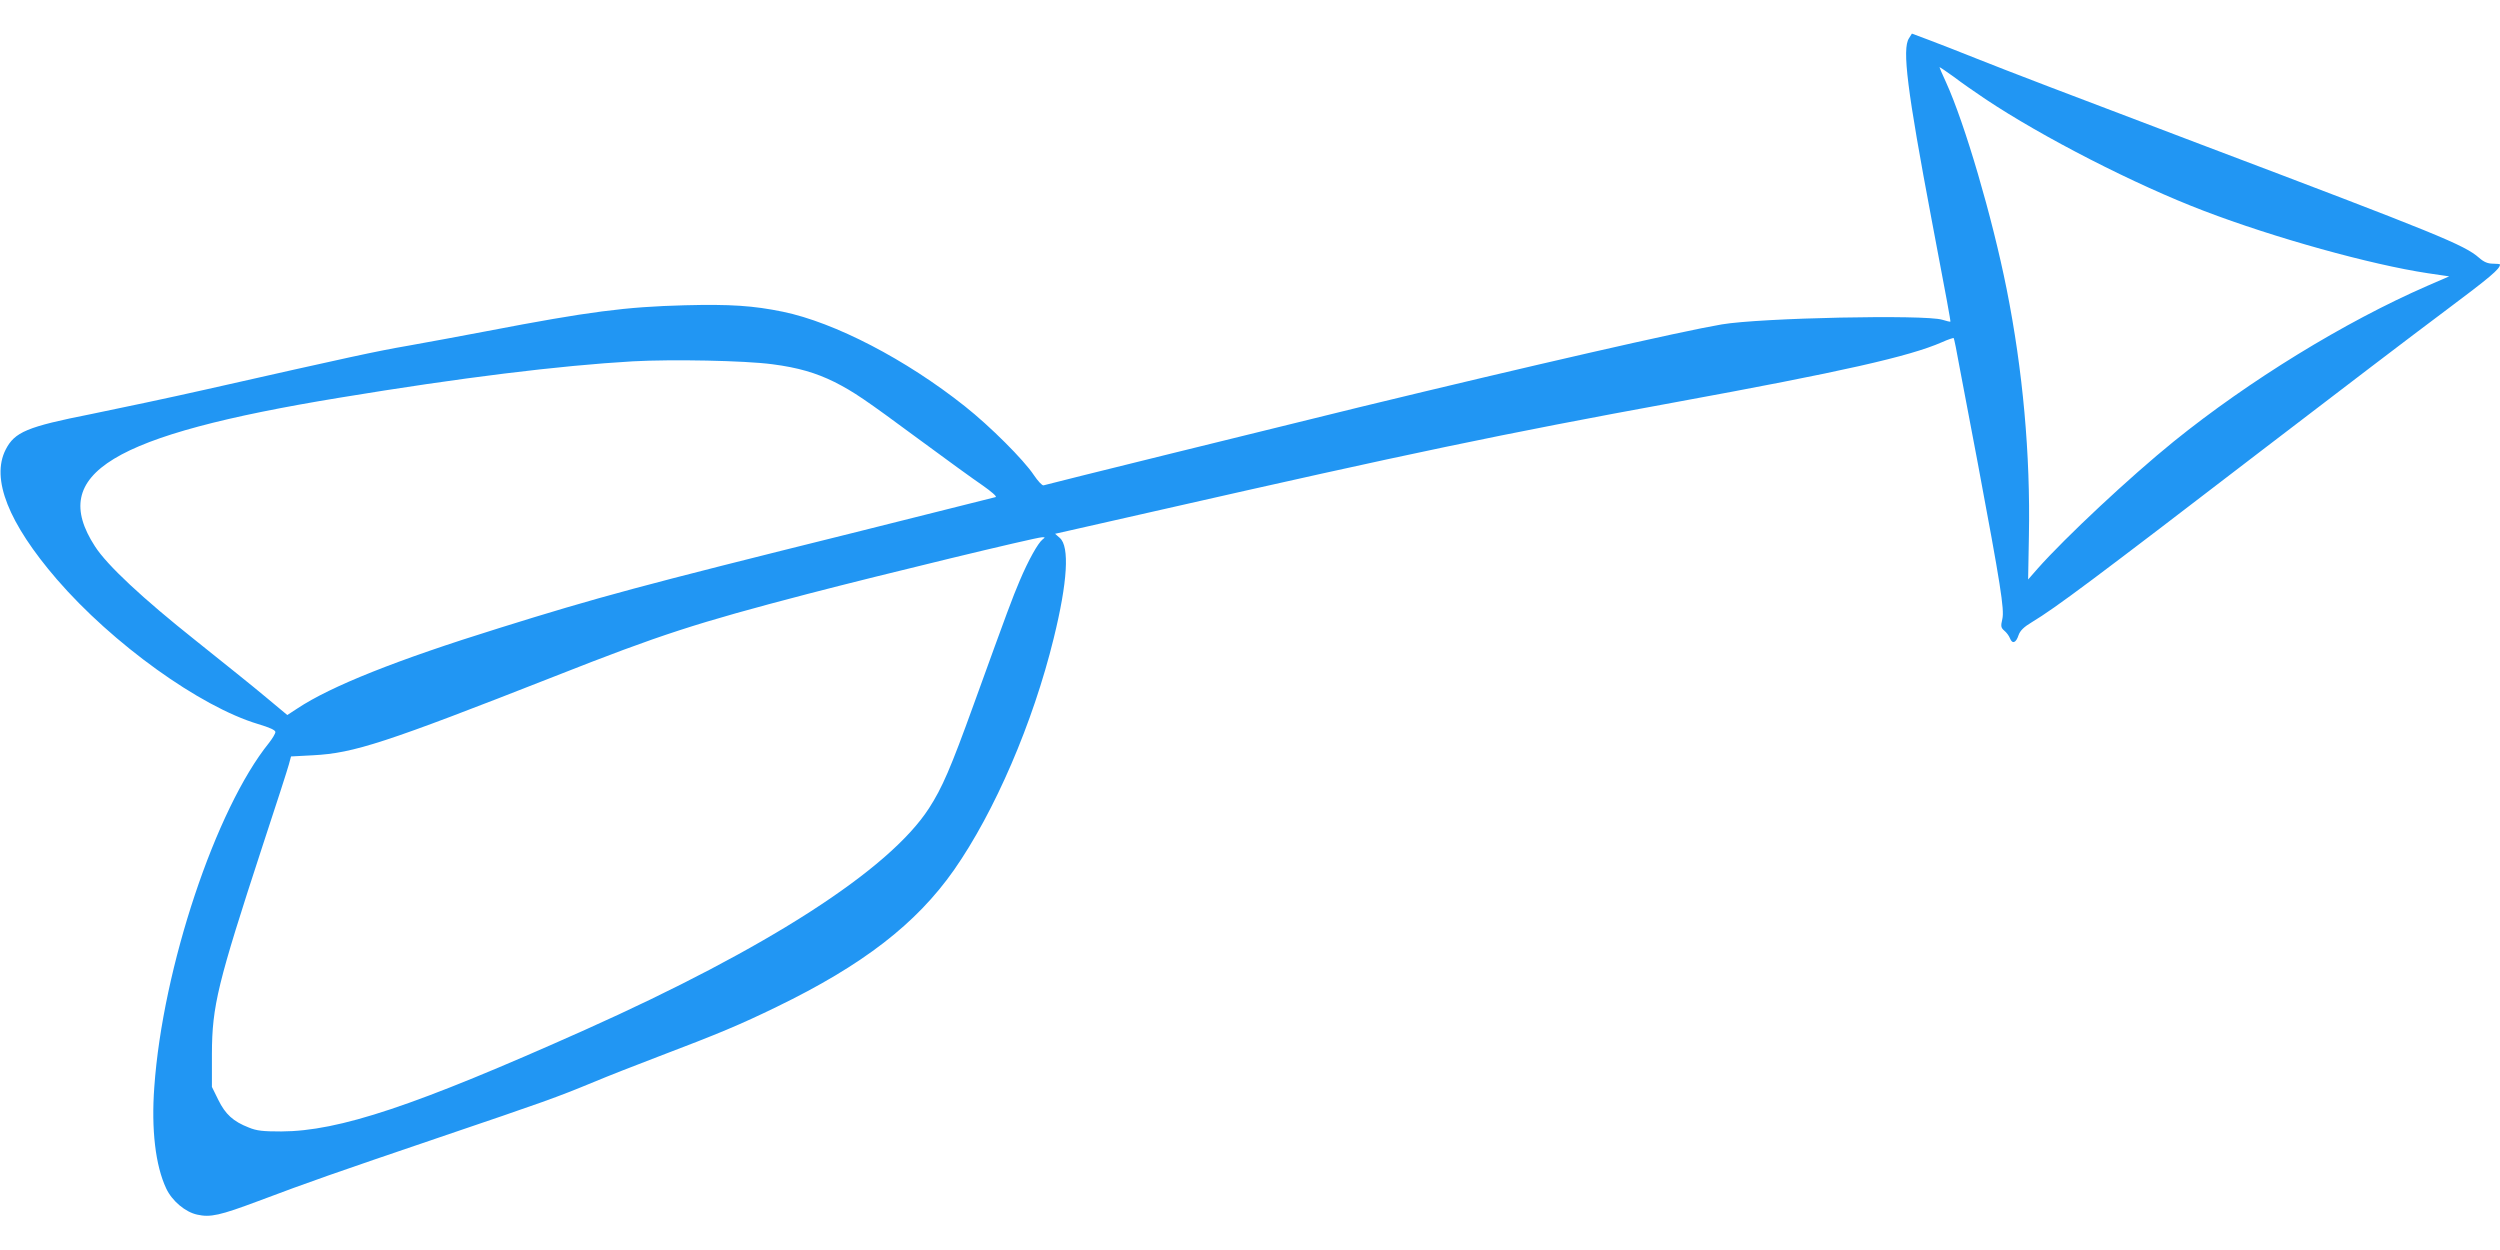 <?xml version="1.0" standalone="no"?>
<!DOCTYPE svg PUBLIC "-//W3C//DTD SVG 20010904//EN"
 "http://www.w3.org/TR/2001/REC-SVG-20010904/DTD/svg10.dtd">
<svg version="1.0" xmlns="http://www.w3.org/2000/svg"
 width="1280pt" height="640pt" viewBox="0 0 1280 640"
 preserveAspectRatio="xMidYMid meet">
<g transform="translate(0,640) scale(0.1,-0.1)"
fill="#2196f3" stroke="none">
<path d="M9774 6204 c-36 -54 -9 -267 116 -929 77 -405 98 -520 96 -522 -1 -1
-20 3 -42 10 -89 27 -929 10 -1129 -24 -212 -36 -977 -211 -1855 -424 -442
-108 -1604 -395 -1617 -400 -7 -2 -29 22 -50 53 -51 77 -224 250 -353 352
-302 240 -666 429 -932 484 -151 31 -268 39 -503 33 -302 -8 -489 -32 -1010
-132 -126 -24 -309 -58 -405 -75 -167 -29 -287 -55 -1035 -224 -181 -41 -446
-97 -588 -126 -329 -65 -392 -92 -438 -182 -76 -149 14 -376 262 -664 285
-330 733 -652 1030 -741 60 -18 89 -31 89 -41 0 -8 -15 -33 -33 -56 -272 -337
-544 -1150 -587 -1762 -16 -217 6 -402 61 -519 30 -64 98 -121 159 -134 67
-15 116 -4 311 69 268 101 389 143 924 325 548 186 604 206 795 285 69 29 217
87 330 130 313 119 420 164 607 255 441 214 714 425 907 700 209 299 405 754
511 1187 71 288 82 470 31 514 l-24 21 71 16 c40 9 252 57 472 107 1267 288
1740 387 2630 550 857 157 1202 235 1368 308 31 14 59 23 60 21 2 -2 16 -69
30 -149 15 -80 57 -300 93 -490 117 -625 137 -750 126 -799 -9 -38 -7 -45 10
-60 11 -9 24 -26 29 -39 12 -31 31 -24 44 16 8 23 27 42 69 67 121 73 310 214
1196 894 355 272 767 586 916 697 234 175 284 217 284 240 0 2 -16 4 -36 4
-26 0 -46 8 -71 30 -75 66 -210 121 -1423 580 -707 268 -982 373 -1150 440
-85 34 -195 77 -243 95 l-88 33 -15 -24z m391 -311 c292 -195 768 -439 1120
-573 361 -138 854 -275 1146 -319 l109 -16 -113 -49 c-424 -185 -912 -485
-1297 -796 -227 -184 -554 -490 -697 -651 l-49 -56 4 223 c8 417 -31 848 -114
1264 -74 370 -214 847 -310 1058 -19 41 -34 76 -34 78 0 2 33 -20 73 -49 39
-30 113 -81 162 -114z m-6210 -1358 c131 -17 223 -44 318 -91 100 -51 154 -88
429 -291 138 -102 287 -210 330 -239 44 -31 73 -56 66 -59 -7 -2 -337 -85
-733 -184 -1090 -271 -1301 -328 -1810 -487 -524 -163 -860 -297 -1032 -411
l-52 -34 -108 90 c-59 50 -223 181 -363 293 -268 213 -452 384 -514 481 -241
372 84 569 1254 761 624 103 1122 164 1500 186 203 11 572 4 715 -15z m1383
-897 c-24 -19 -73 -107 -117 -211 -40 -95 -55 -135 -236 -635 -117 -324 -161
-426 -229 -531 -204 -315 -827 -716 -1761 -1134 -872 -390 -1260 -519 -1555
-520 -93 0 -125 3 -166 20 -80 31 -120 68 -156 141 l-33 67 0 170 c1 246 29
359 258 1060 69 209 130 398 136 421 l11 41 113 6 c209 11 366 62 1239 405
540 213 723 272 1293 421 380 99 1165 289 1199 290 18 1 18 0 4 -11z"/>
</g>
</svg>
